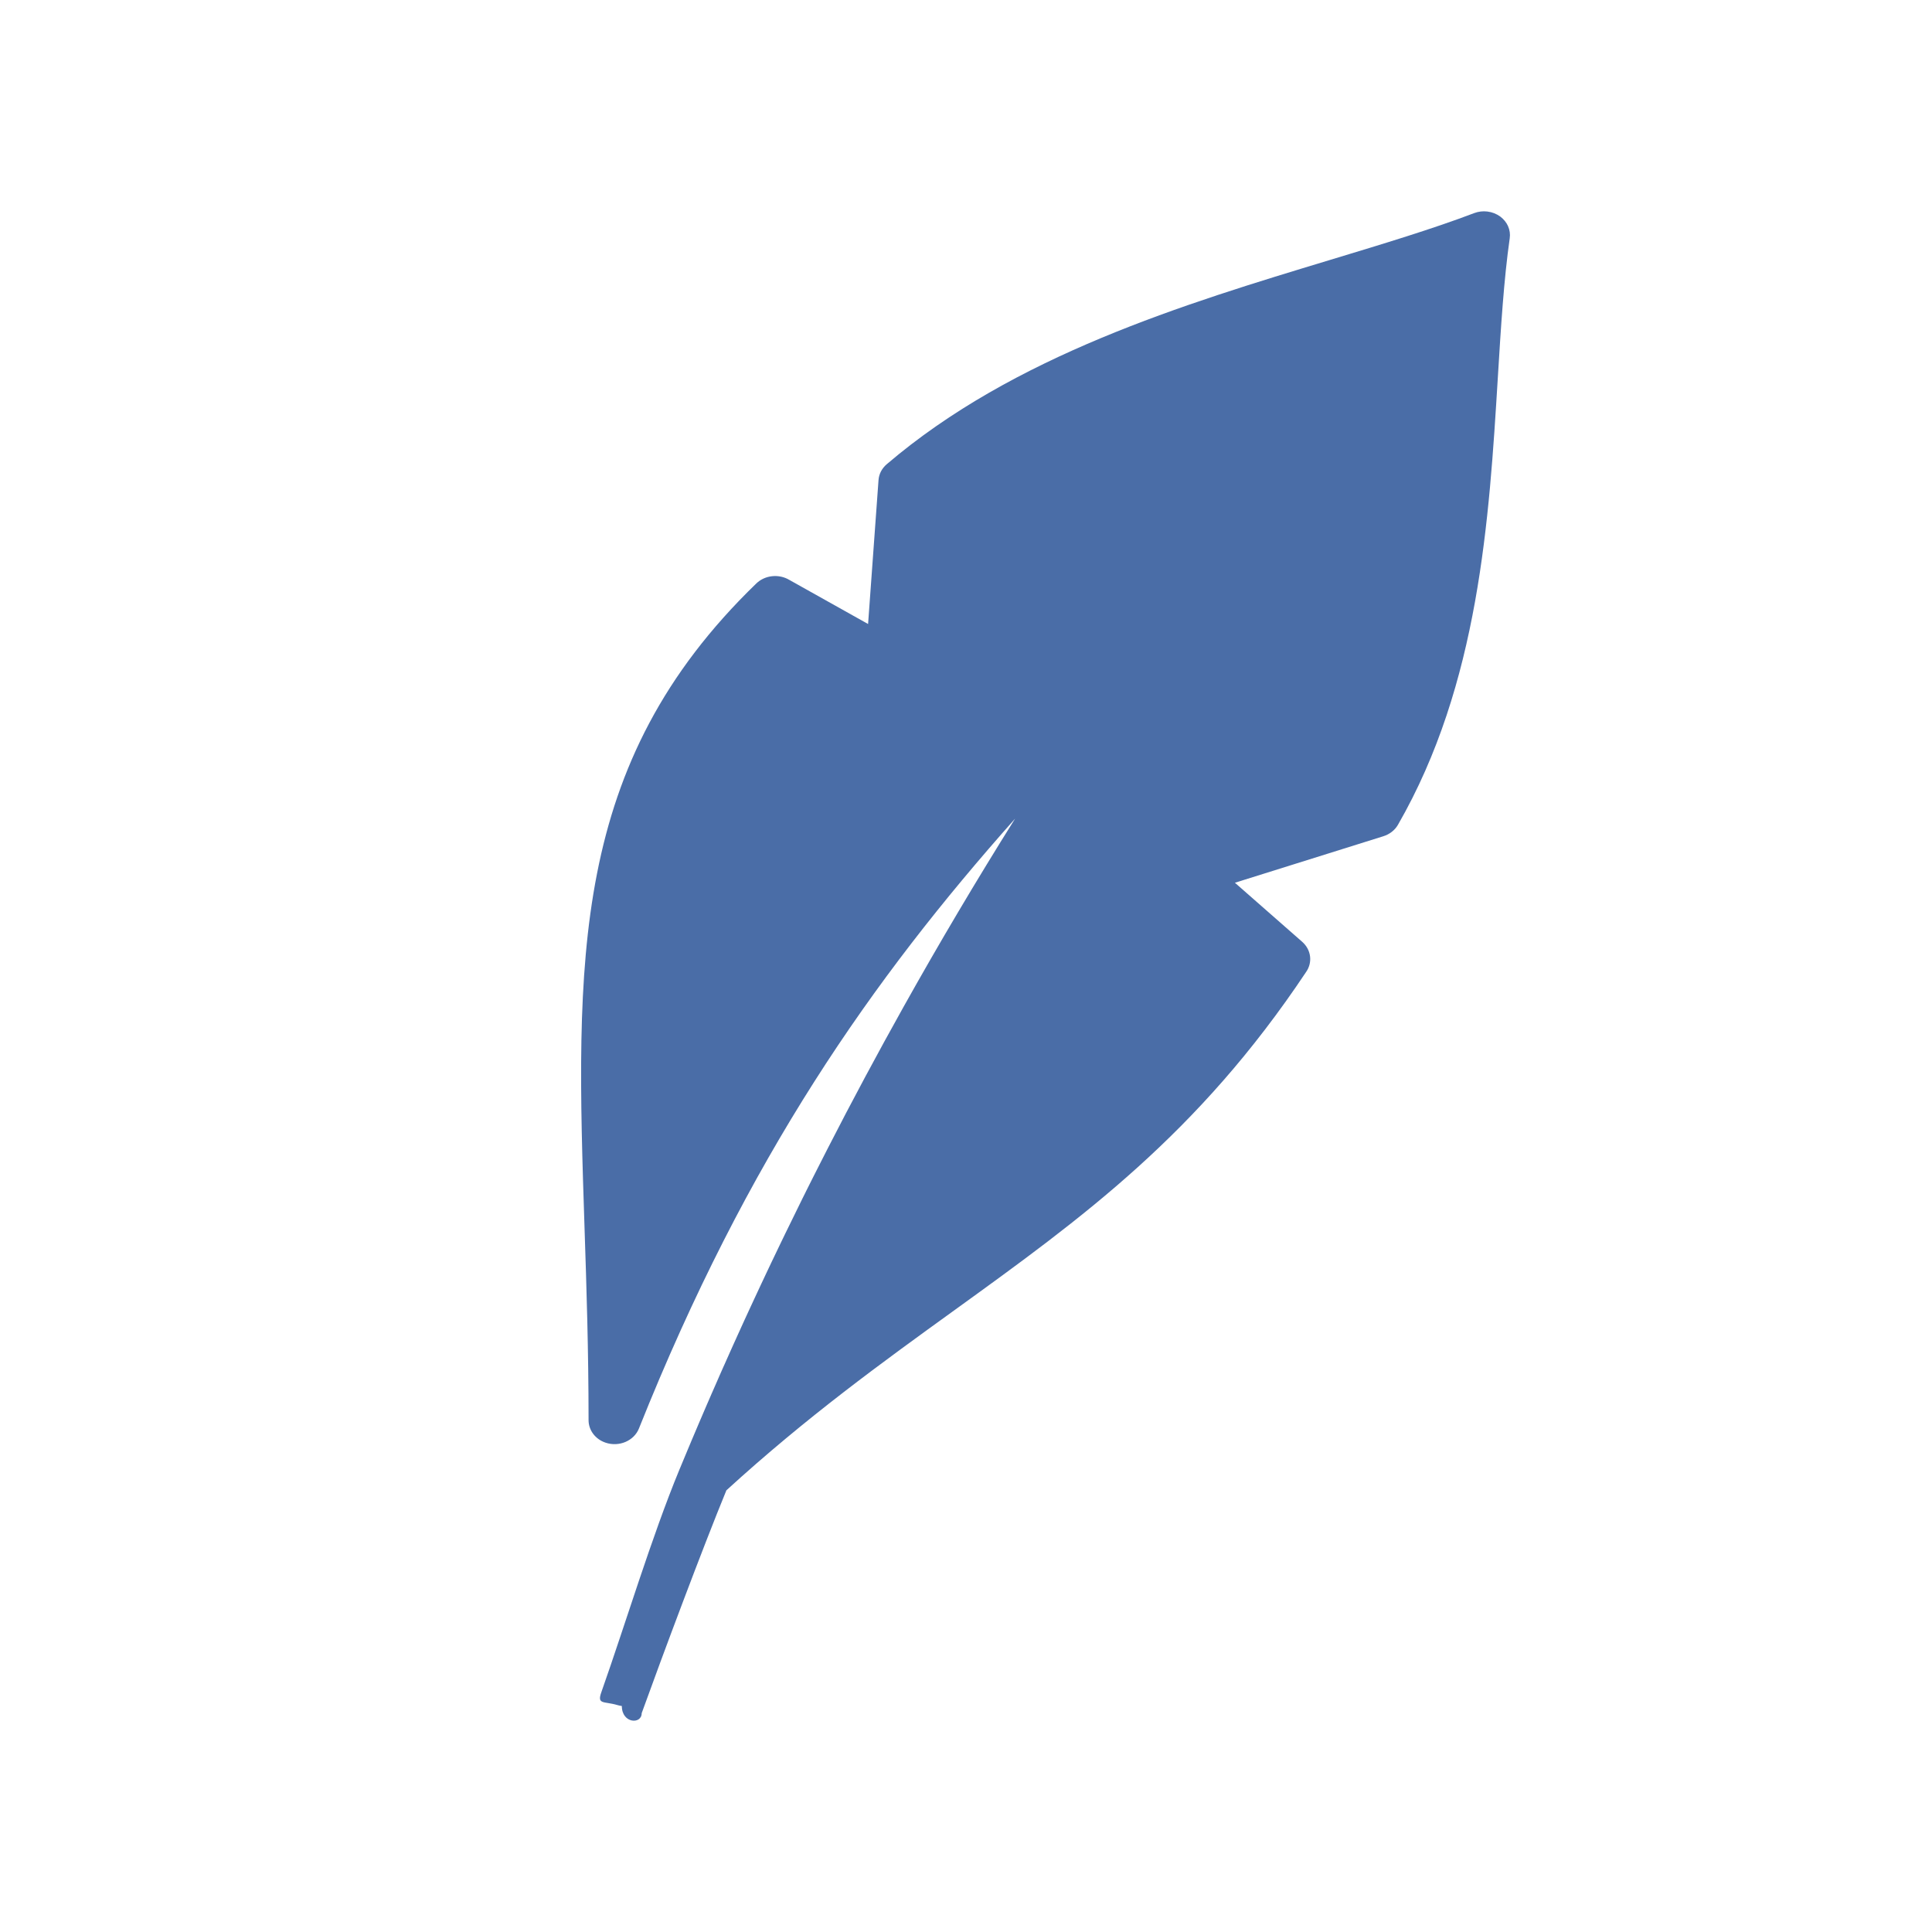 <svg xmlns="http://www.w3.org/2000/svg" version="1.1" xmlns:xlink="http://www.w3.org/1999/xlink" xmlns:svgjs="http://svgjs.dev/svgjs" width="256" height="256"><svg width="256" height="256" viewBox="0 0 256 256" fill="none" xmlns="http://www.w3.org/2000/svg">
<rect width="256" height="256" rx="42" fill="white"></rect>
<path d="M197.079 28.027C197.733 28.108 198.288 28.333 198.796 28.697C199.265 29.058 199.601 29.472 199.819 29.956C200.053 30.483 200.123 31.033 200.048 31.56C199.265 37.04 198.877 43.354 198.468 50.069C197.322 68.799 195.981 90.624 185.238 109.287C184.812 110.031 184.102 110.556 183.297 110.808L163.632 116.969L172.543 124.79C173.767 125.864 173.945 127.568 173.046 128.82C158.723 150.301 143.406 161.371 126.443 173.626C116.942 180.491 106.901 187.746 96.251 197.474C93.13 205.06 87.812 219.288 85.027 227.003C85.027 228.519 82.397 228.385 82.397 226.056C82.206 226.029 82.009 225.992 81.815 225.932C80.009 225.396 79.089 225.901 79.676 224.239C82.908 215.094 86.312 203.734 90.018 194.75C90.056 194.641 90.099 194.537 90.164 194.404L90.589 193.382L90.987 192.427L91.108 192.135L91.396 191.45L91.623 190.905L91.805 190.477L92.182 189.589L92.648 188.49L93.046 187.563L93.192 187.221L93.463 186.59L93.719 185.996L93.883 185.62L94.276 184.71L94.758 183.616L95.151 182.716L95.318 182.33L95.576 181.746L95.859 181.107L96.007 180.781L96.437 179.816L96.908 178.759L97.301 177.886L97.498 177.453L97.737 176.921L98.049 176.238L98.173 175.959L98.606 175.009L99.107 173.92L99.497 173.076L99.721 172.596L99.944 172.114L100.337 171.27L100.843 170.184L101.739 168.281L101.989 167.757L102.191 167.326L102.608 166.46L103.125 165.379L103.567 164.461L103.723 164.139L104.027 163.509L104.307 162.937L106.072 159.335L106.357 158.753L106.667 158.135L106.828 157.806L107.822 155.826L109.692 152.145C112.922 145.838 116.267 139.6 119.72 133.422C124.43 124.998 129.36 116.679 134.506 108.473C115.589 129.763 99.088 153.179 84.663 189.282C84.009 190.923 82.028 191.764 80.246 191.163C78.852 190.695 77.991 189.483 77.988 188.194C77.986 178.849 77.714 170.587 77.458 162.818C76.295 127.319 75.442 101.278 100.216 77.31C101.376 76.192 103.217 76.023 104.581 76.835L115.026 82.684L116.407 63.63C116.463 62.789 116.872 62.044 117.497 61.512C134.342 47.125 156.922 40.291 176.297 34.425C183.292 32.307 189.872 30.318 195.338 28.237C195.906 28.022 196.506 27.957 197.079 28.027Z" fill="#4A6DA7"></path>
<line x1="81.5" y1="225.5" x2="242.5" y2="225.5" stroke="url(#paint0_linear_697_229)" stroke-width="5" stroke-linecap="round"></line>
<defs>
<linearGradient id="SvgjsLinearGradient1002" x1="79" y1="228.5" x2="245" y2="228.5" gradientUnits="userSpaceOnUse">
<stop stop-color="#4A6DA7"></stop>
<stop offset="1" stop-color="white"></stop>
</linearGradient>
</defs>
</svg><style>@media (prefers-color-scheme: light) { :root { filter: none; } }
@media (prefers-color-scheme: dark) { :root { filter: none; } }
</style></svg>